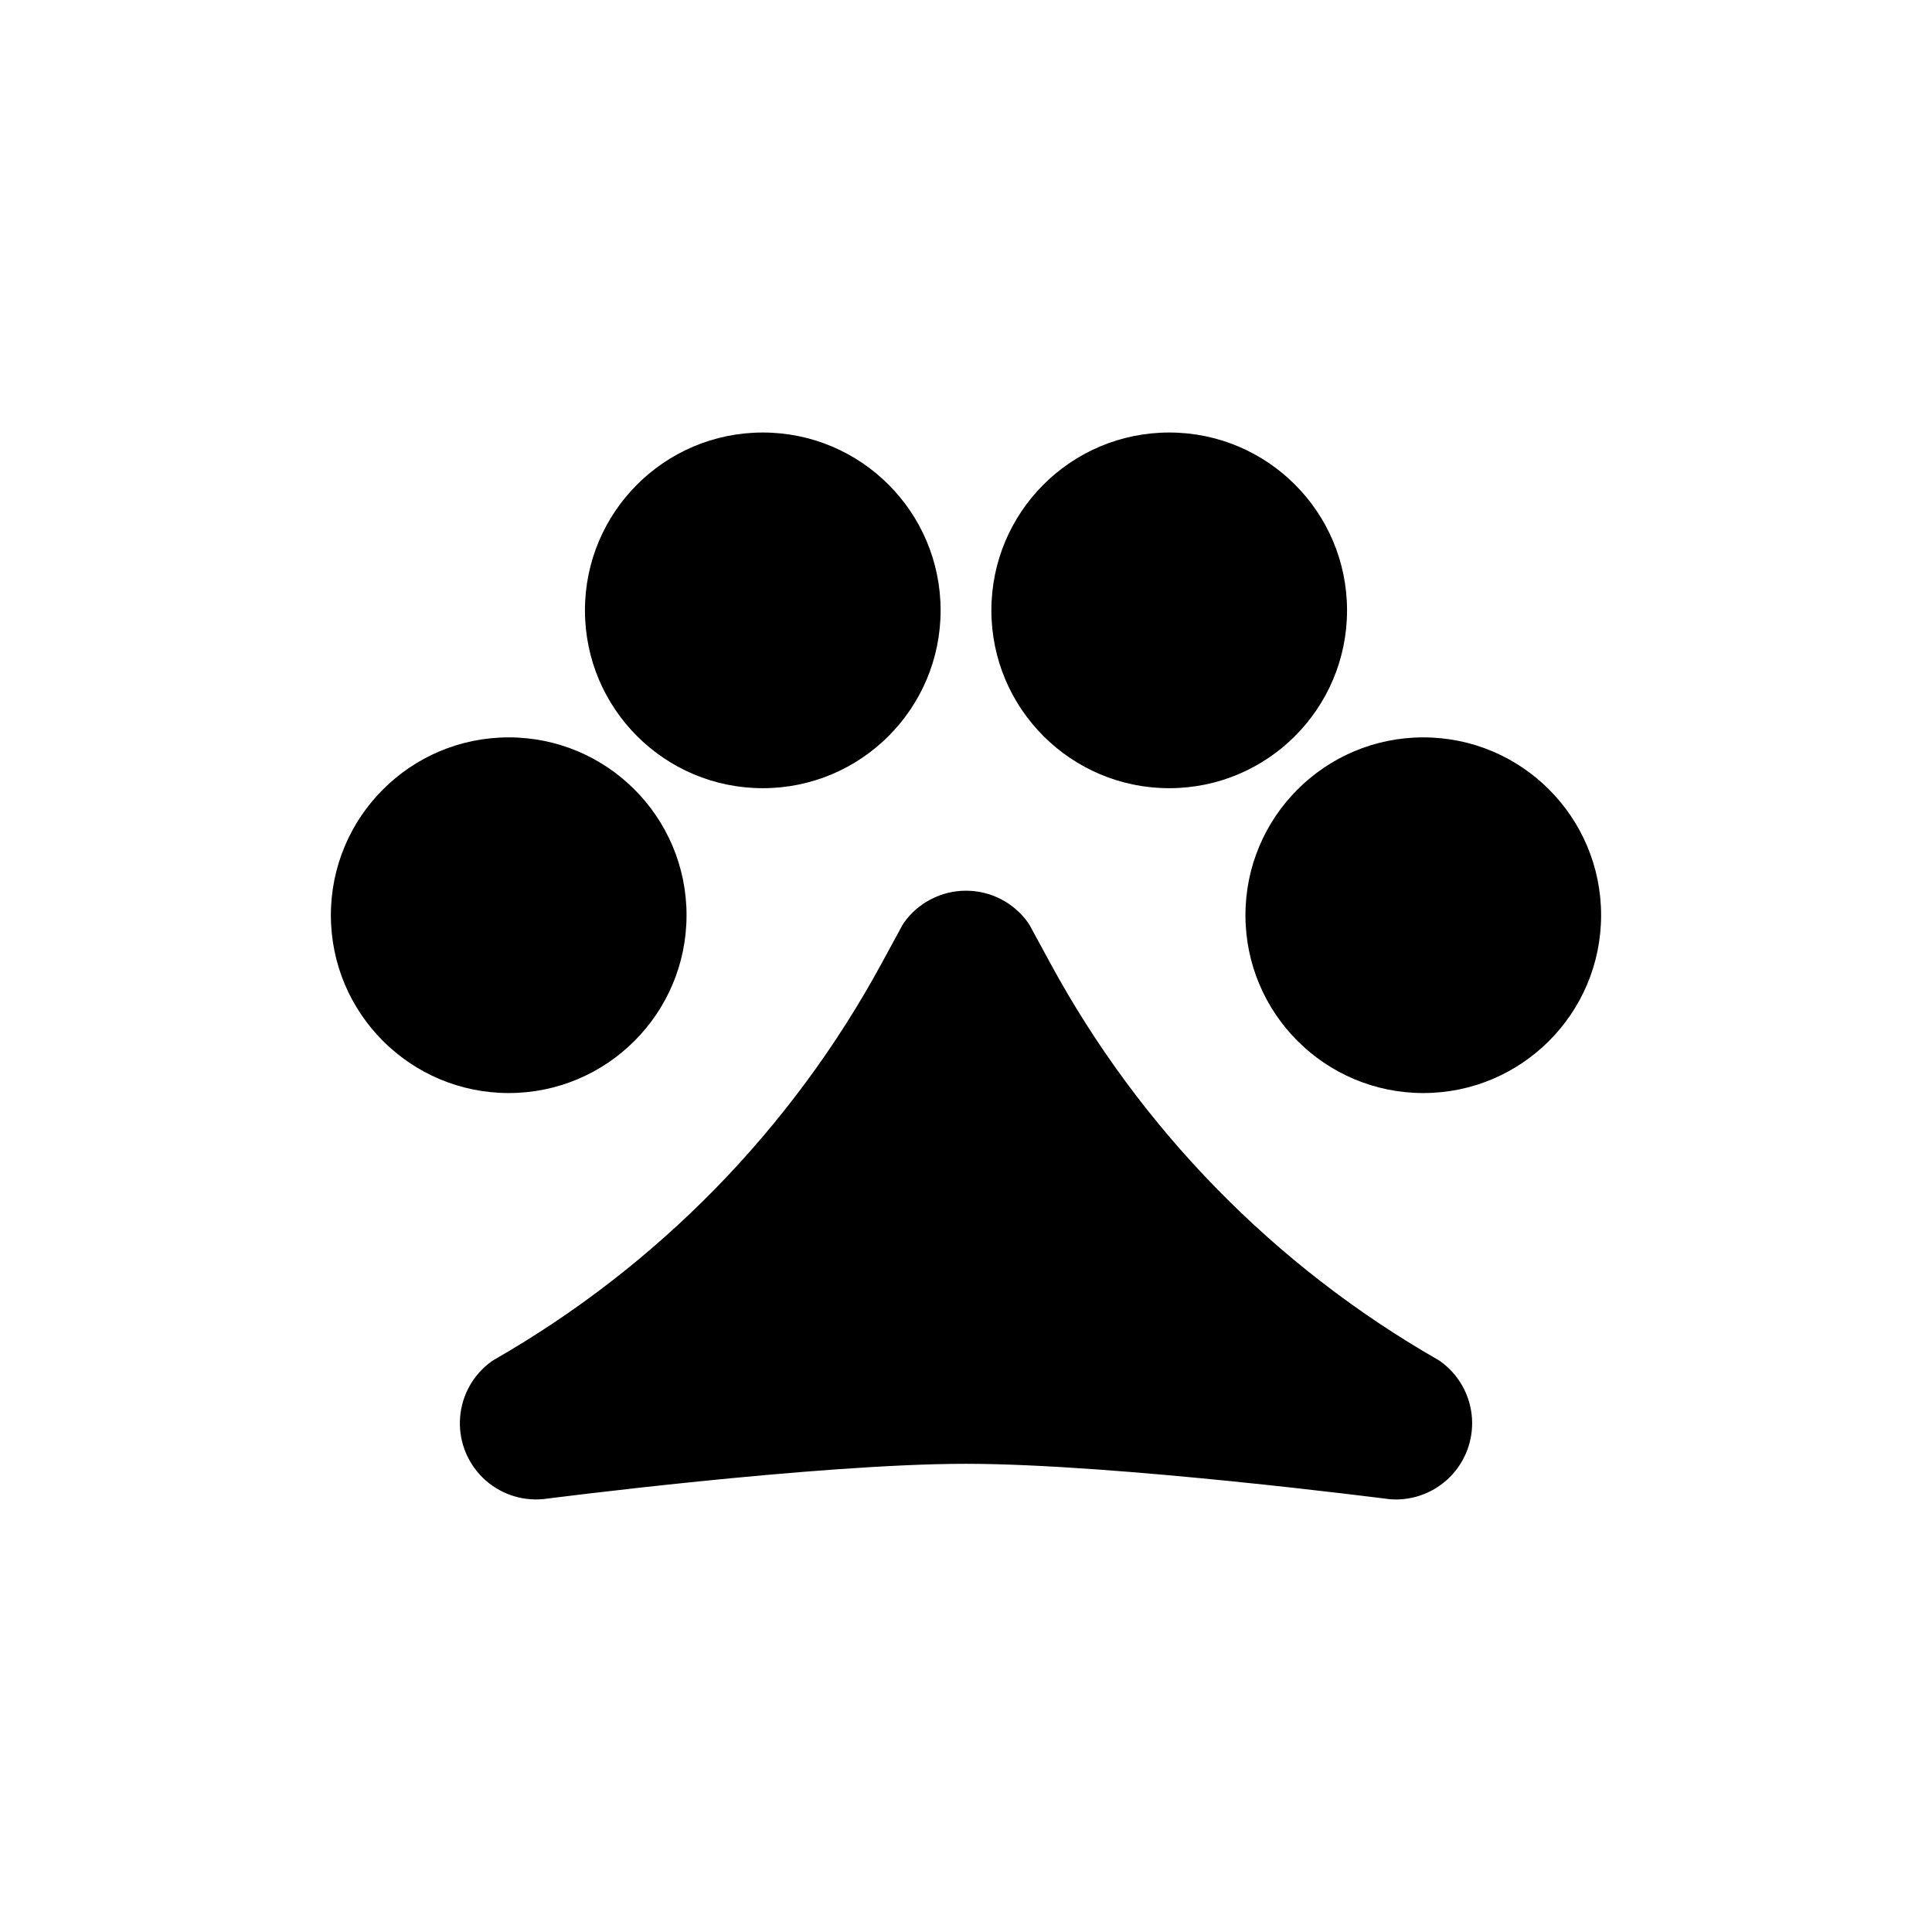 <?xml version="1.0" encoding="UTF-8"?>
<!-- Uploaded to: SVG Repo, www.svgrepo.com, Generator: SVG Repo Mixer Tools -->
<svg fill="#000000" width="800px" height="800px" version="1.1" viewBox="144 144 512 512" xmlns="http://www.w3.org/2000/svg">
 <g>
  <path d="m383.57 388.5c-0.16 0.227-0.305 0.457-0.438 0.699l-5.527 10.168c-23.832 43.855-59.398 80.211-102.71 105.01-0.191 0.113-0.383 0.234-0.566 0.363h-0.004c-4.859 3.473-7.934 8.922-8.395 14.875-0.461 5.957 1.738 11.812 6.008 15.992 4.269 4.18 10.172 6.254 16.117 5.664 0.719-0.094 72.449-9.348 111.95-9.348 39.492 0 111.24 9.254 112.26 9.379 0.586 0.051 1.168 0.074 1.75 0.074h-0.004c5.734-0.023 11.188-2.484 15.004-6.766 3.812-4.281 5.629-9.98 4.992-15.68-0.637-5.695-3.664-10.855-8.332-14.191-0.18-0.129-0.371-0.25-0.566-0.363-43.312-24.797-78.875-61.152-102.71-105.01l-5.523-10.168c-0.133-0.242-0.281-0.473-0.441-0.699-3.789-5.305-9.91-8.453-16.434-8.453s-12.645 3.148-16.434 8.453z"/>
  <path d="m325.94 386.54c0 26.027-21.098 47.129-47.125 47.129s-47.129-21.102-47.129-47.129 21.102-47.129 47.129-47.129 47.125 21.102 47.125 47.129"/>
  <path d="m393.27 305.75c0 26.027-21.098 47.129-47.125 47.129s-47.129-21.102-47.129-47.129 21.102-47.129 47.129-47.129 47.125 21.102 47.125 47.129"/>
  <path d="m500.98 305.75c0 26.027-21.098 47.129-47.125 47.129s-47.129-21.102-47.129-47.129 21.102-47.129 47.129-47.129 47.125 21.102 47.125 47.129"/>
  <path d="m568.31 386.54c0 26.027-21.098 47.129-47.125 47.129s-47.129-21.102-47.129-47.129 21.102-47.129 47.129-47.129 47.125 21.102 47.125 47.129"/>
 </g>
</svg>